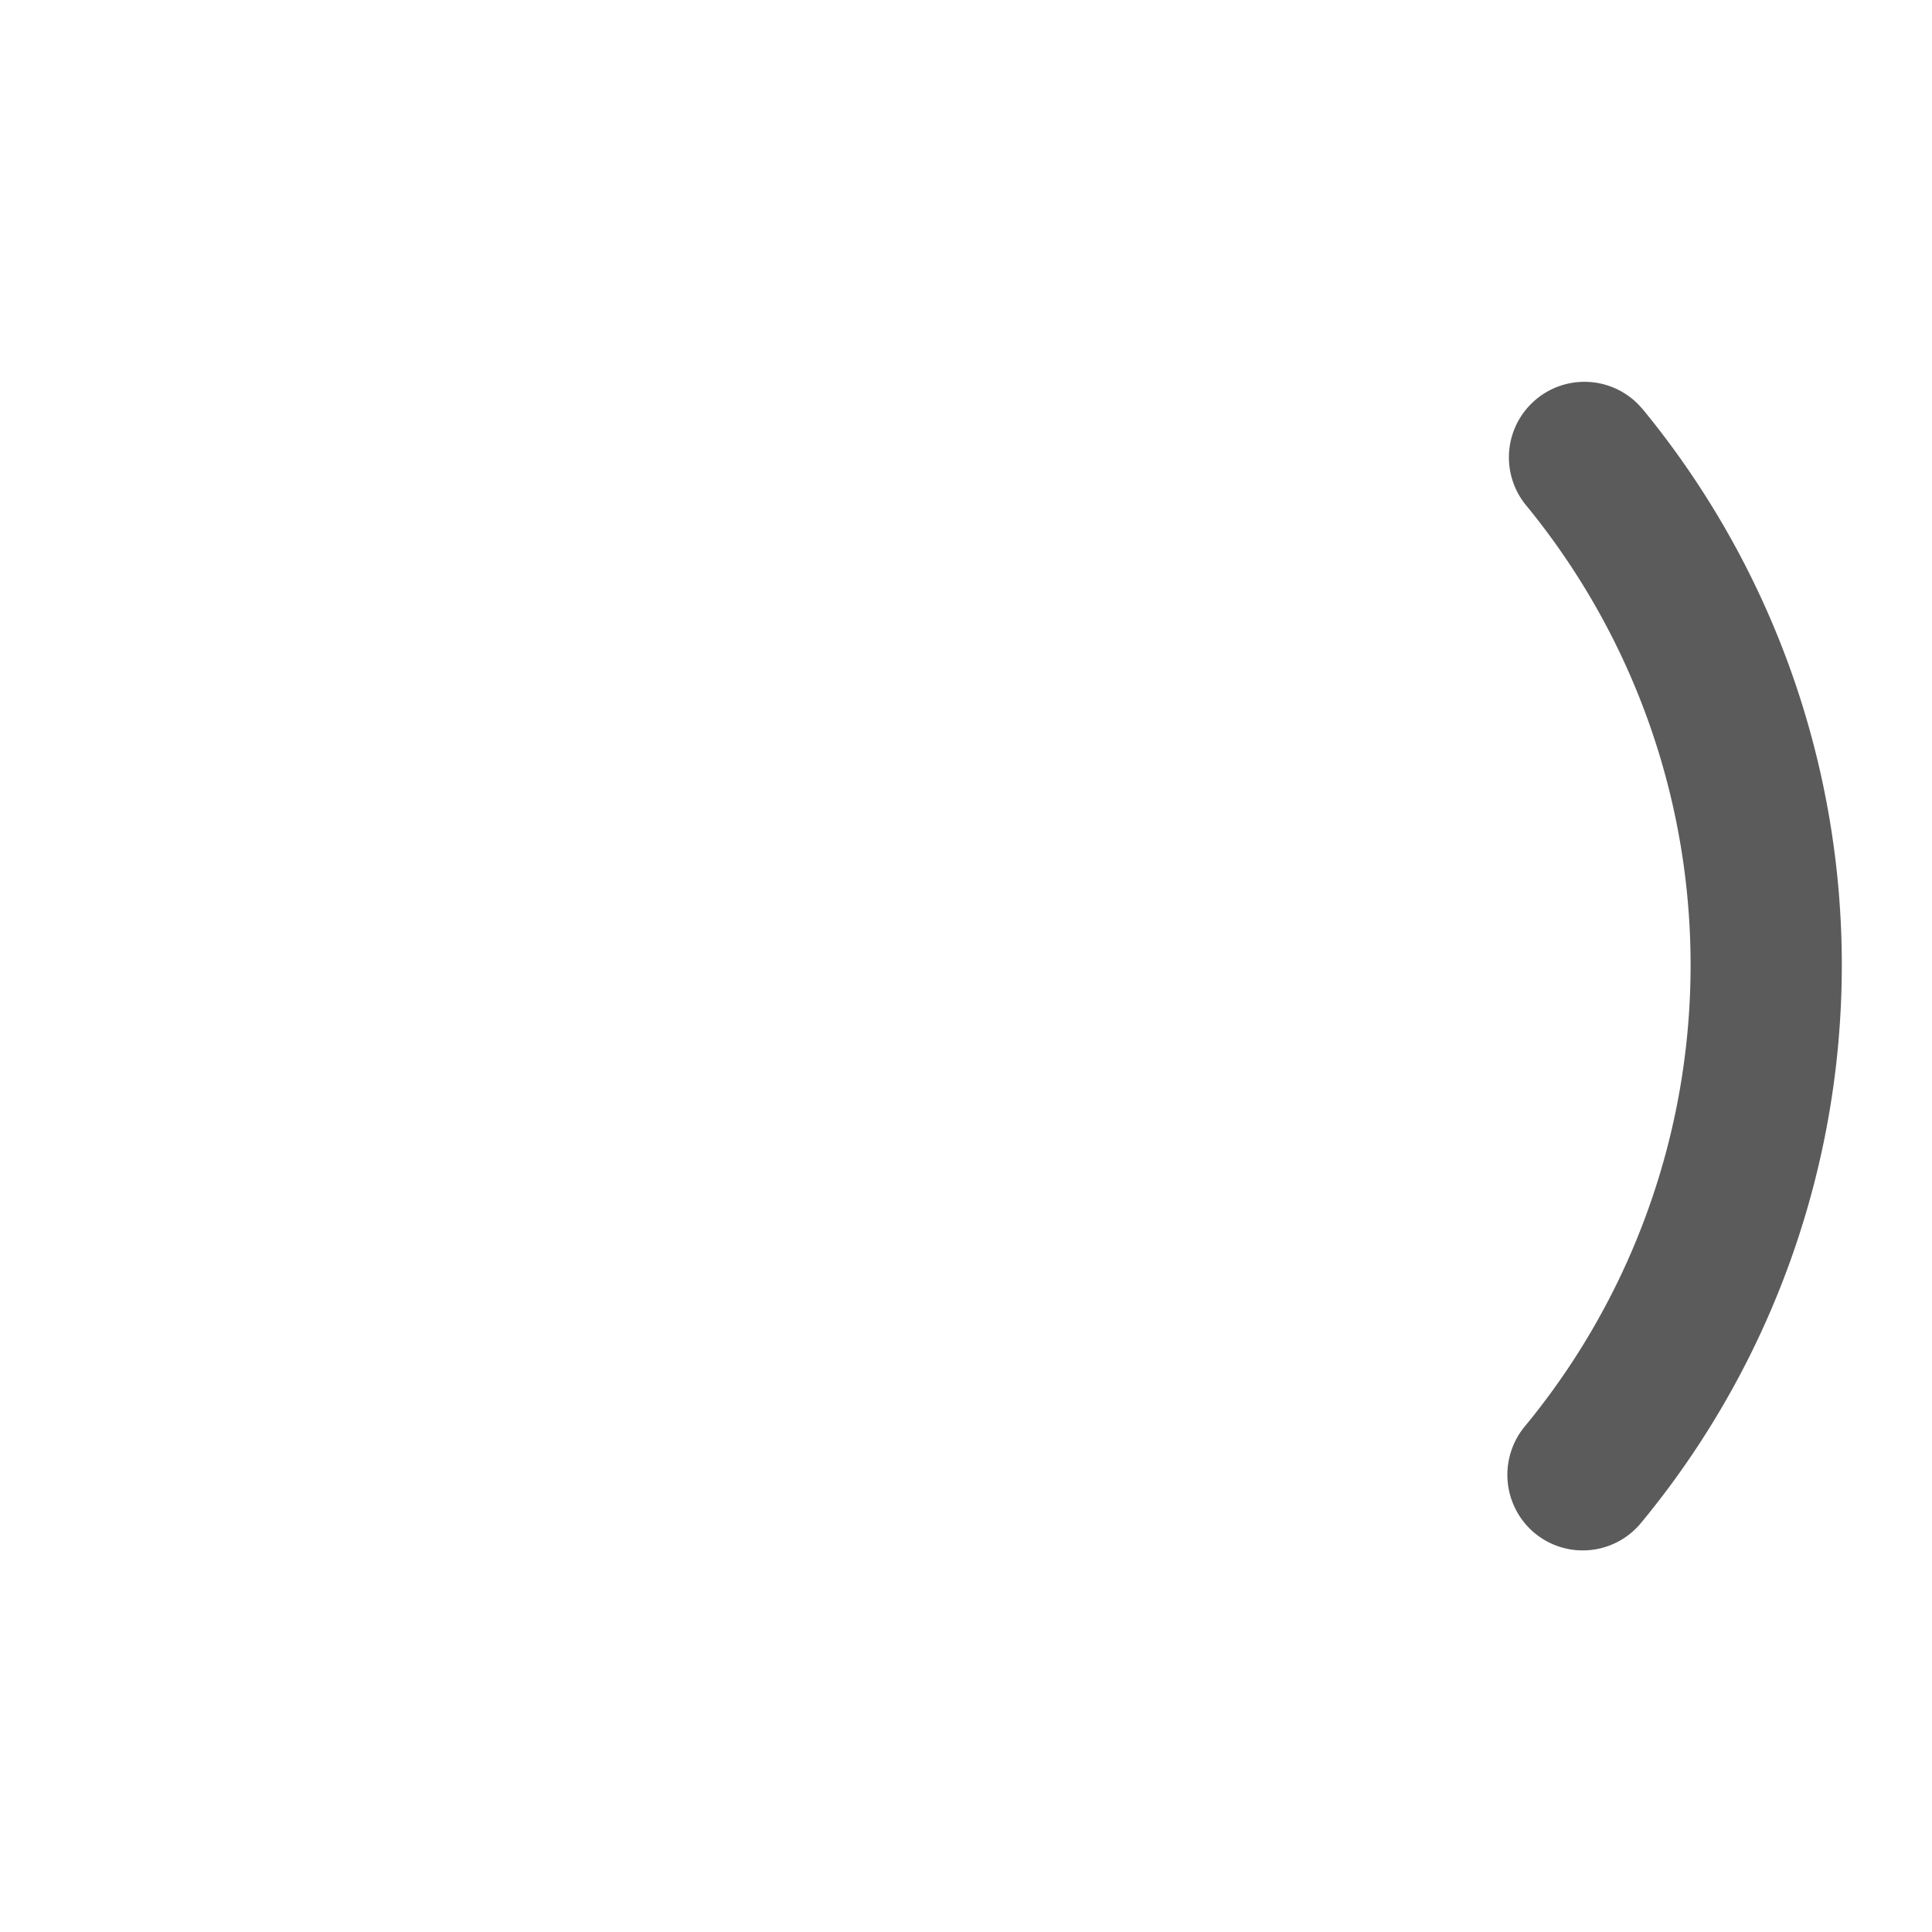 <svg id="Layer_1" data-name="Layer 1" xmlns="http://www.w3.org/2000/svg" viewBox="0 0 512 512"><defs><style>.cls-1{fill:#5b5b5b;}</style></defs><title>loading-spinner</title><path class="cls-1" d="M405.3,405h0a20.11,20.11,0,0,1-1.2-27,192.06,192.06,0,0,0,.4-244,20,20,0,0,1,1.3-27h0a20,20,0,0,1,28.3.1c.4.4.8.9,1.2,1.3a232,232,0,0,1-.5,295.3,20,20,0,0,1-28.2,2.5A15.38,15.38,0,0,1,405.3,405Z"/></svg>